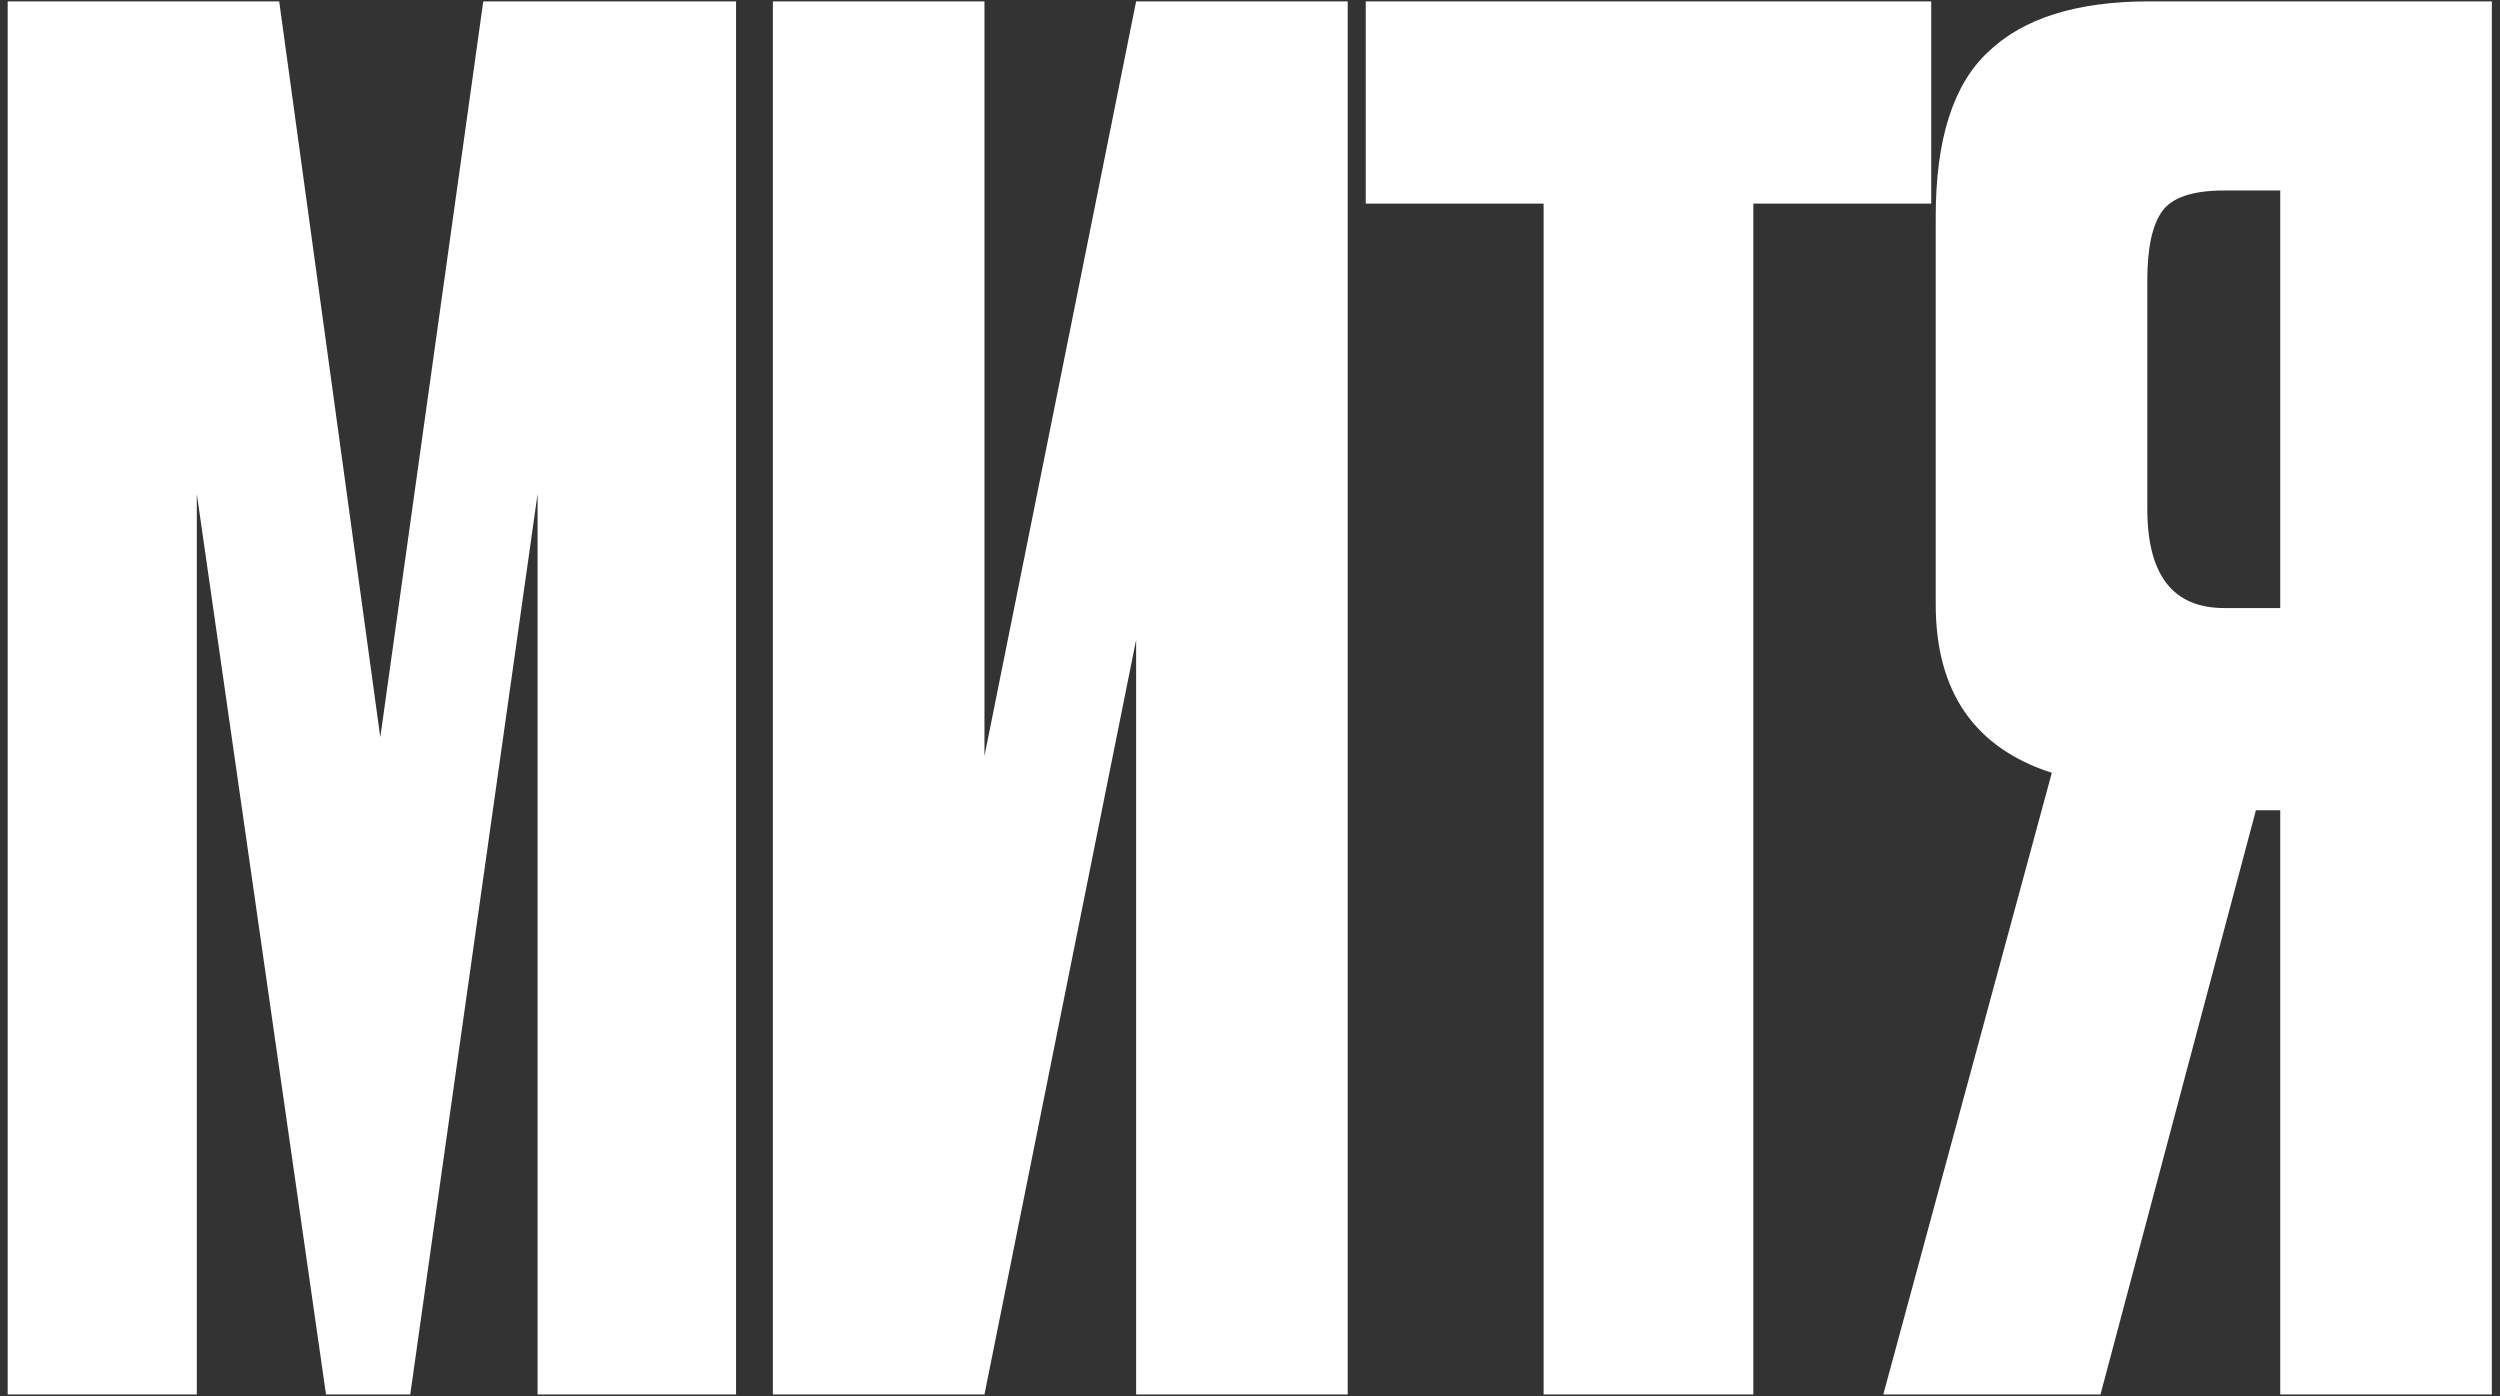 <?xml version="1.0" encoding="UTF-8"?> <svg xmlns="http://www.w3.org/2000/svg" width="265" height="148" viewBox="0 0 265 148" fill="none"><rect x="0" y="0" width="265" height="148" fill="#333333" stroke="none"/><path d="M0.815 147.812V0.146H29.594L40.312 78.147L51.228 0.146H78.022V147.812H56.984V52.346L43.487 147.812H34.556L20.861 52.346V147.812H0.815ZM120.429 147.812V67.827L104.353 147.812H81.925V0.146H104.353V80.132L120.429 0.146H142.857V147.812H120.429ZM144.769 0.146H204.709V21.582H185.853V147.812H163.624V21.582H144.769V0.146ZM241.706 85.888H239.126L222.652 147.812H199.629L217.492 81.918C209.288 79.272 205.186 73.318 205.186 64.056V22.971C205.186 14.767 207.039 8.945 210.744 5.505C214.448 1.933 220.138 0.146 227.813 0.146H264.134V147.812H241.706V85.888ZM241.706 64.453V20.192H235.752C232.444 20.192 230.26 20.92 229.202 22.376C228.143 23.831 227.614 26.279 227.614 29.719V53.933C227.614 60.946 230.327 64.453 235.752 64.453H241.706Z" fill="white"></path></svg> 